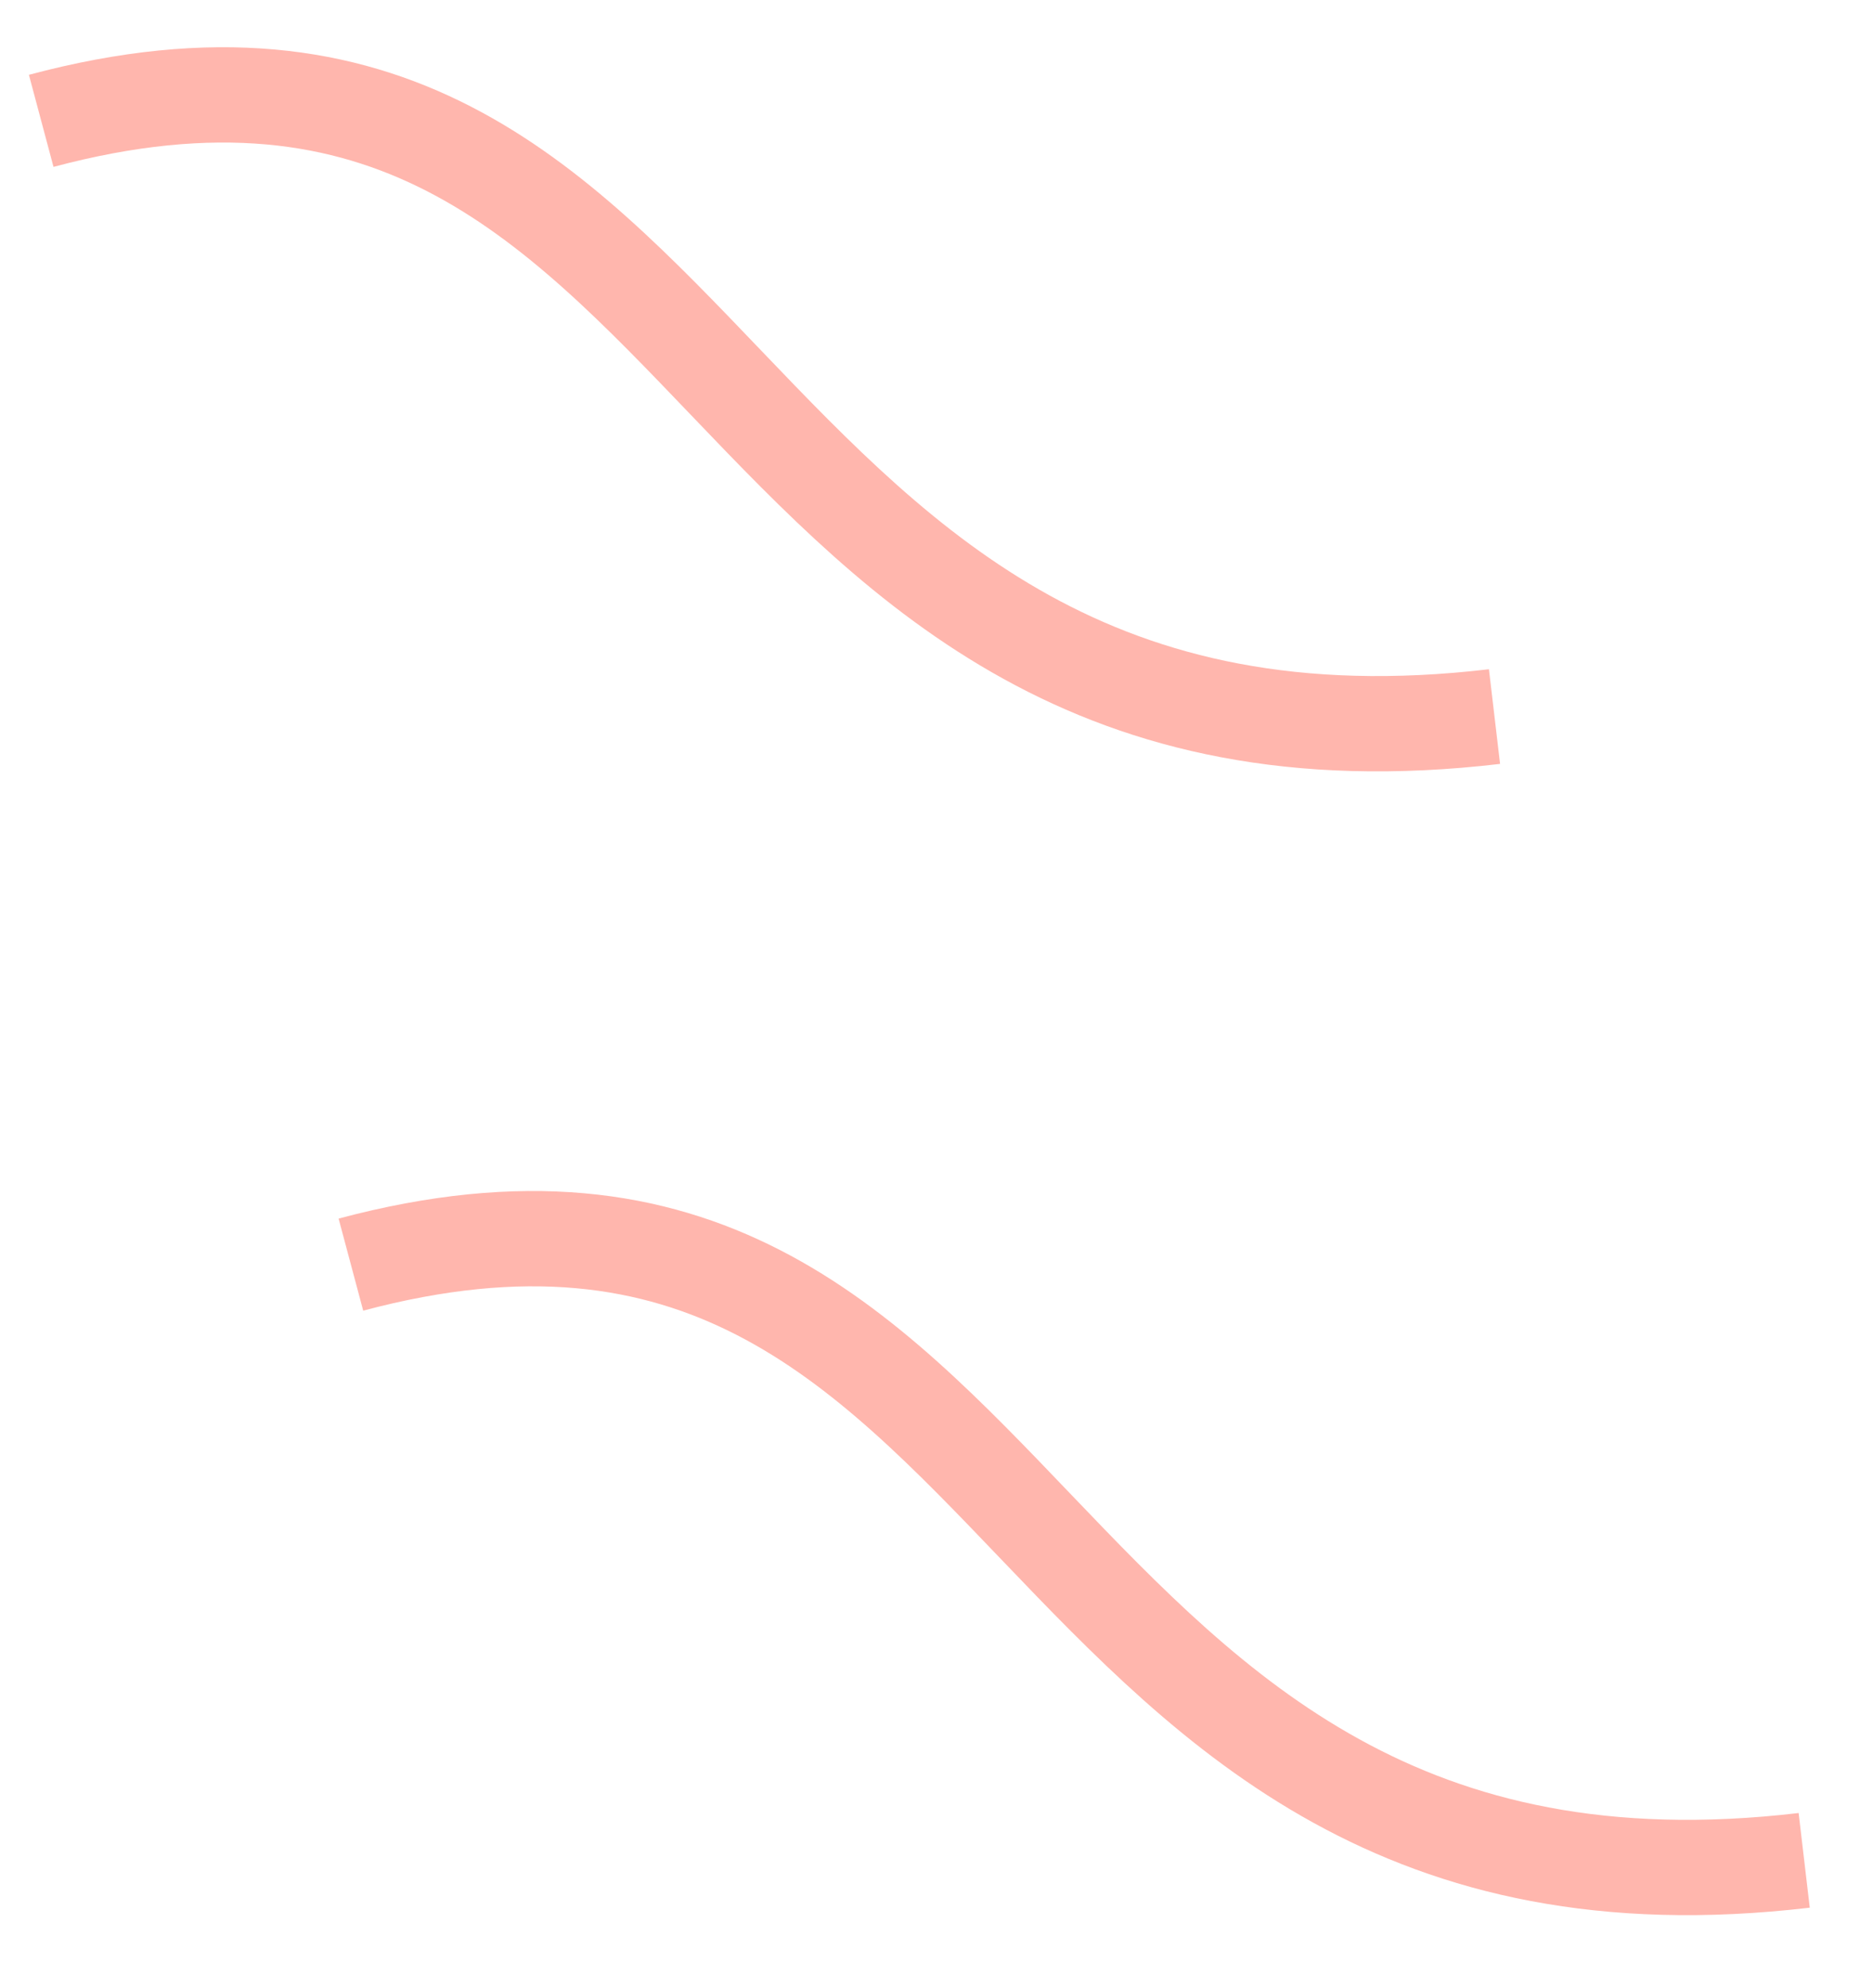<svg width="49" height="52" viewBox="0 0 49 52" fill="none" xmlns="http://www.w3.org/2000/svg">
<path d="M1.078 3.161C19.272 -1.7 18.1 21.213 39.098 18.743" stroke="#FFB6AD" stroke-width="2.493"/>
<path d="M9.18 33.078C27.374 28.217 26.203 51.13 47.2 48.66" stroke="#FFB6AD" stroke-width="2.493"/>
</svg>
